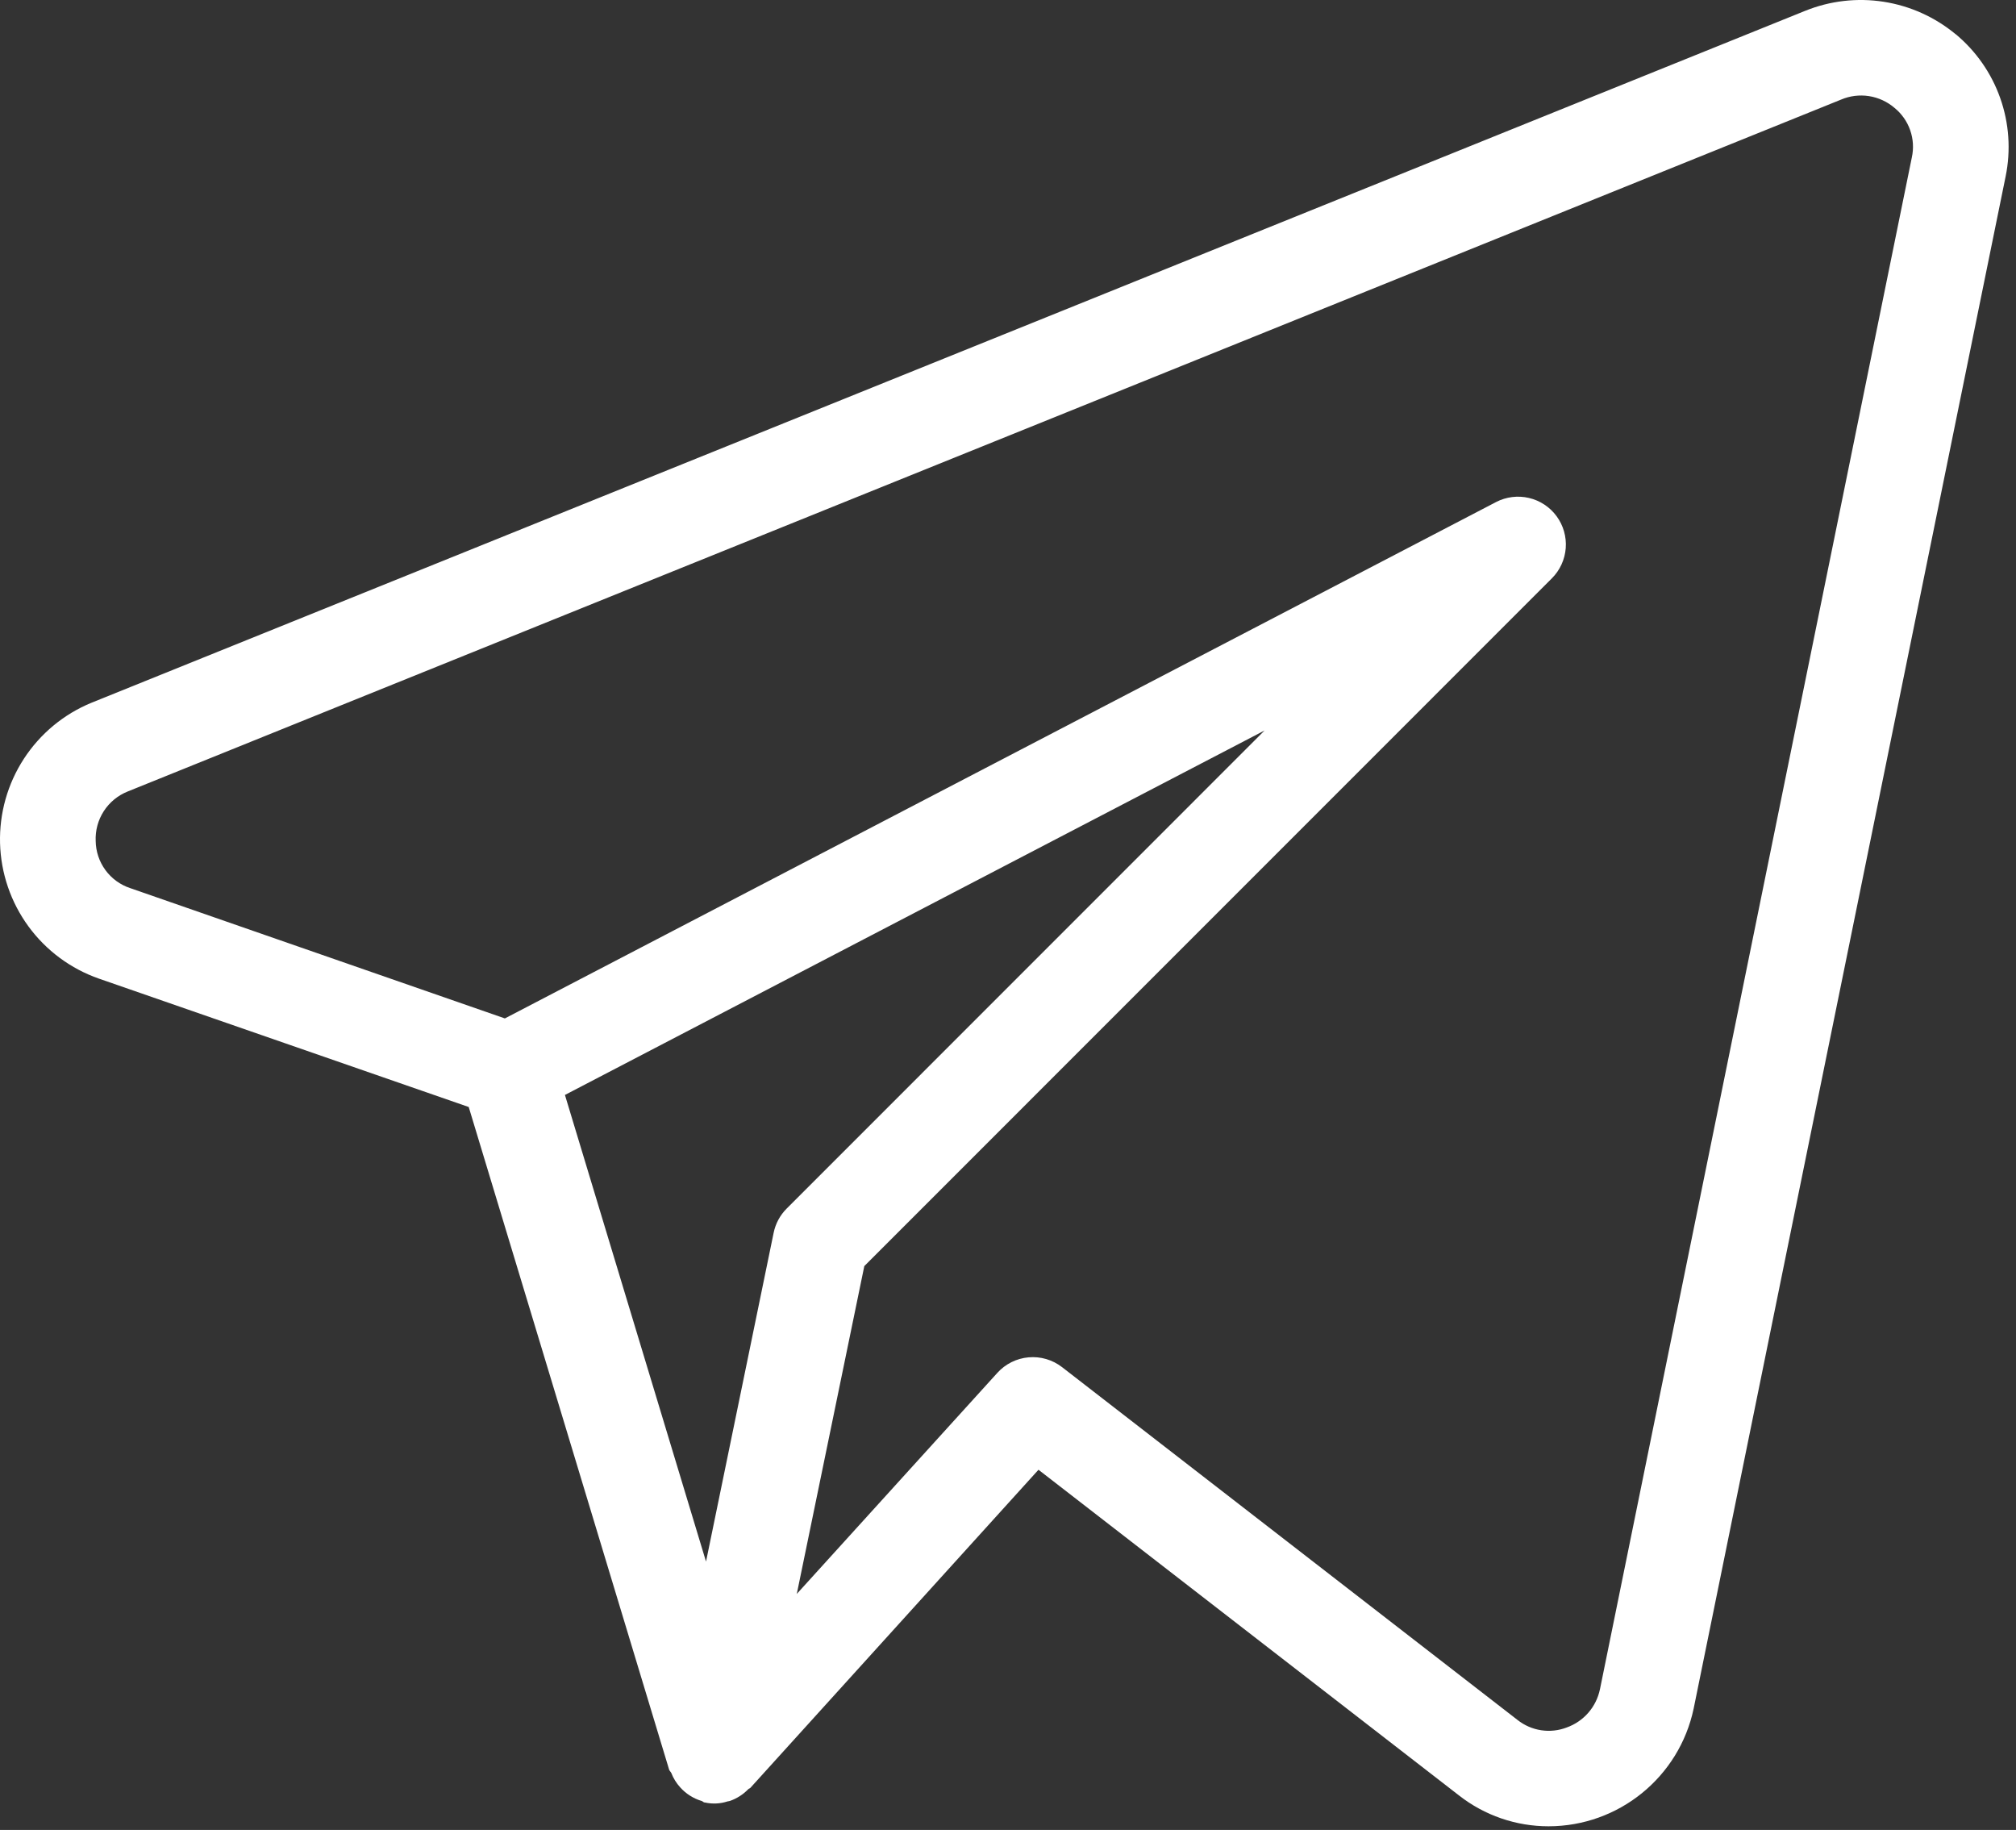 <?xml version="1.0" encoding="UTF-8"?> <svg xmlns="http://www.w3.org/2000/svg" width="238" height="216" viewBox="0 0 238 216" fill="none"><rect x="0" y="0" width="238" height="216" fill="#333333" stroke="none"/> <path d="M230.864 4.032C228.429 2.014 225.494 0.692 222.368 0.207C219.243 -0.278 216.045 0.092 213.113 1.277L10.801 82.95C7.531 84.293 4.748 86.599 2.82 89.562C0.892 92.524 -0.089 96.003 0.006 99.536C0.102 103.069 1.27 106.49 3.355 109.344C5.44 112.198 8.344 114.35 11.681 115.515L55.335 130.668L78.991 208.874C79.036 209.032 79.183 209.134 79.251 209.281C79.494 209.905 79.85 210.479 80.301 210.975C80.985 211.739 81.869 212.298 82.853 212.589C82.966 212.634 83.045 212.736 83.158 212.759H83.225L83.259 212.77C84.133 212.958 85.041 212.911 85.89 212.634C85.981 212.612 86.071 212.612 86.172 212.578C86.988 212.292 87.727 211.82 88.329 211.2C88.397 211.121 88.51 211.11 88.578 211.042L122.599 173.486L172.249 211.934C175.264 214.294 178.979 215.57 182.807 215.57C191.095 215.57 198.242 209.766 199.947 201.67L236.781 20.8C237.405 17.73 237.185 14.547 236.143 11.592C235.101 8.637 233.276 6.02 230.864 4.021V4.032ZM91.333 145.517L83.35 184.326L66.694 129.245L149.293 86.224L92.868 142.66C92.087 143.441 91.553 144.434 91.333 145.517ZM188.881 199.401C188.669 200.425 188.198 201.377 187.512 202.166C186.825 202.955 185.948 203.554 184.963 203.906C184.003 204.276 182.962 204.389 181.945 204.234C180.927 204.08 179.967 203.663 179.159 203.025L125.377 161.37C124.253 160.502 122.843 160.09 121.428 160.216C120.013 160.341 118.698 160.995 117.744 162.048L94.065 188.143L102.037 149.446L183.213 68.259C184.164 67.305 184.742 66.043 184.844 64.701C184.946 63.358 184.564 62.023 183.768 60.937C182.972 59.85 181.814 59.084 180.503 58.777C179.192 58.469 177.815 58.641 176.619 59.26L59.603 120.212L15.374 104.833C14.201 104.446 13.178 103.702 12.448 102.707C11.717 101.711 11.315 100.512 11.297 99.277C11.241 98.032 11.574 96.799 12.25 95.751C12.926 94.703 13.911 93.891 15.069 93.428L217.348 11.756C218.384 11.315 219.523 11.173 220.636 11.344C221.749 11.516 222.793 11.995 223.649 12.727C224.5 13.415 225.142 14.327 225.505 15.36C225.868 16.393 225.937 17.506 225.704 18.576L188.881 199.412V199.401Z" fill="white"></path> </svg> 